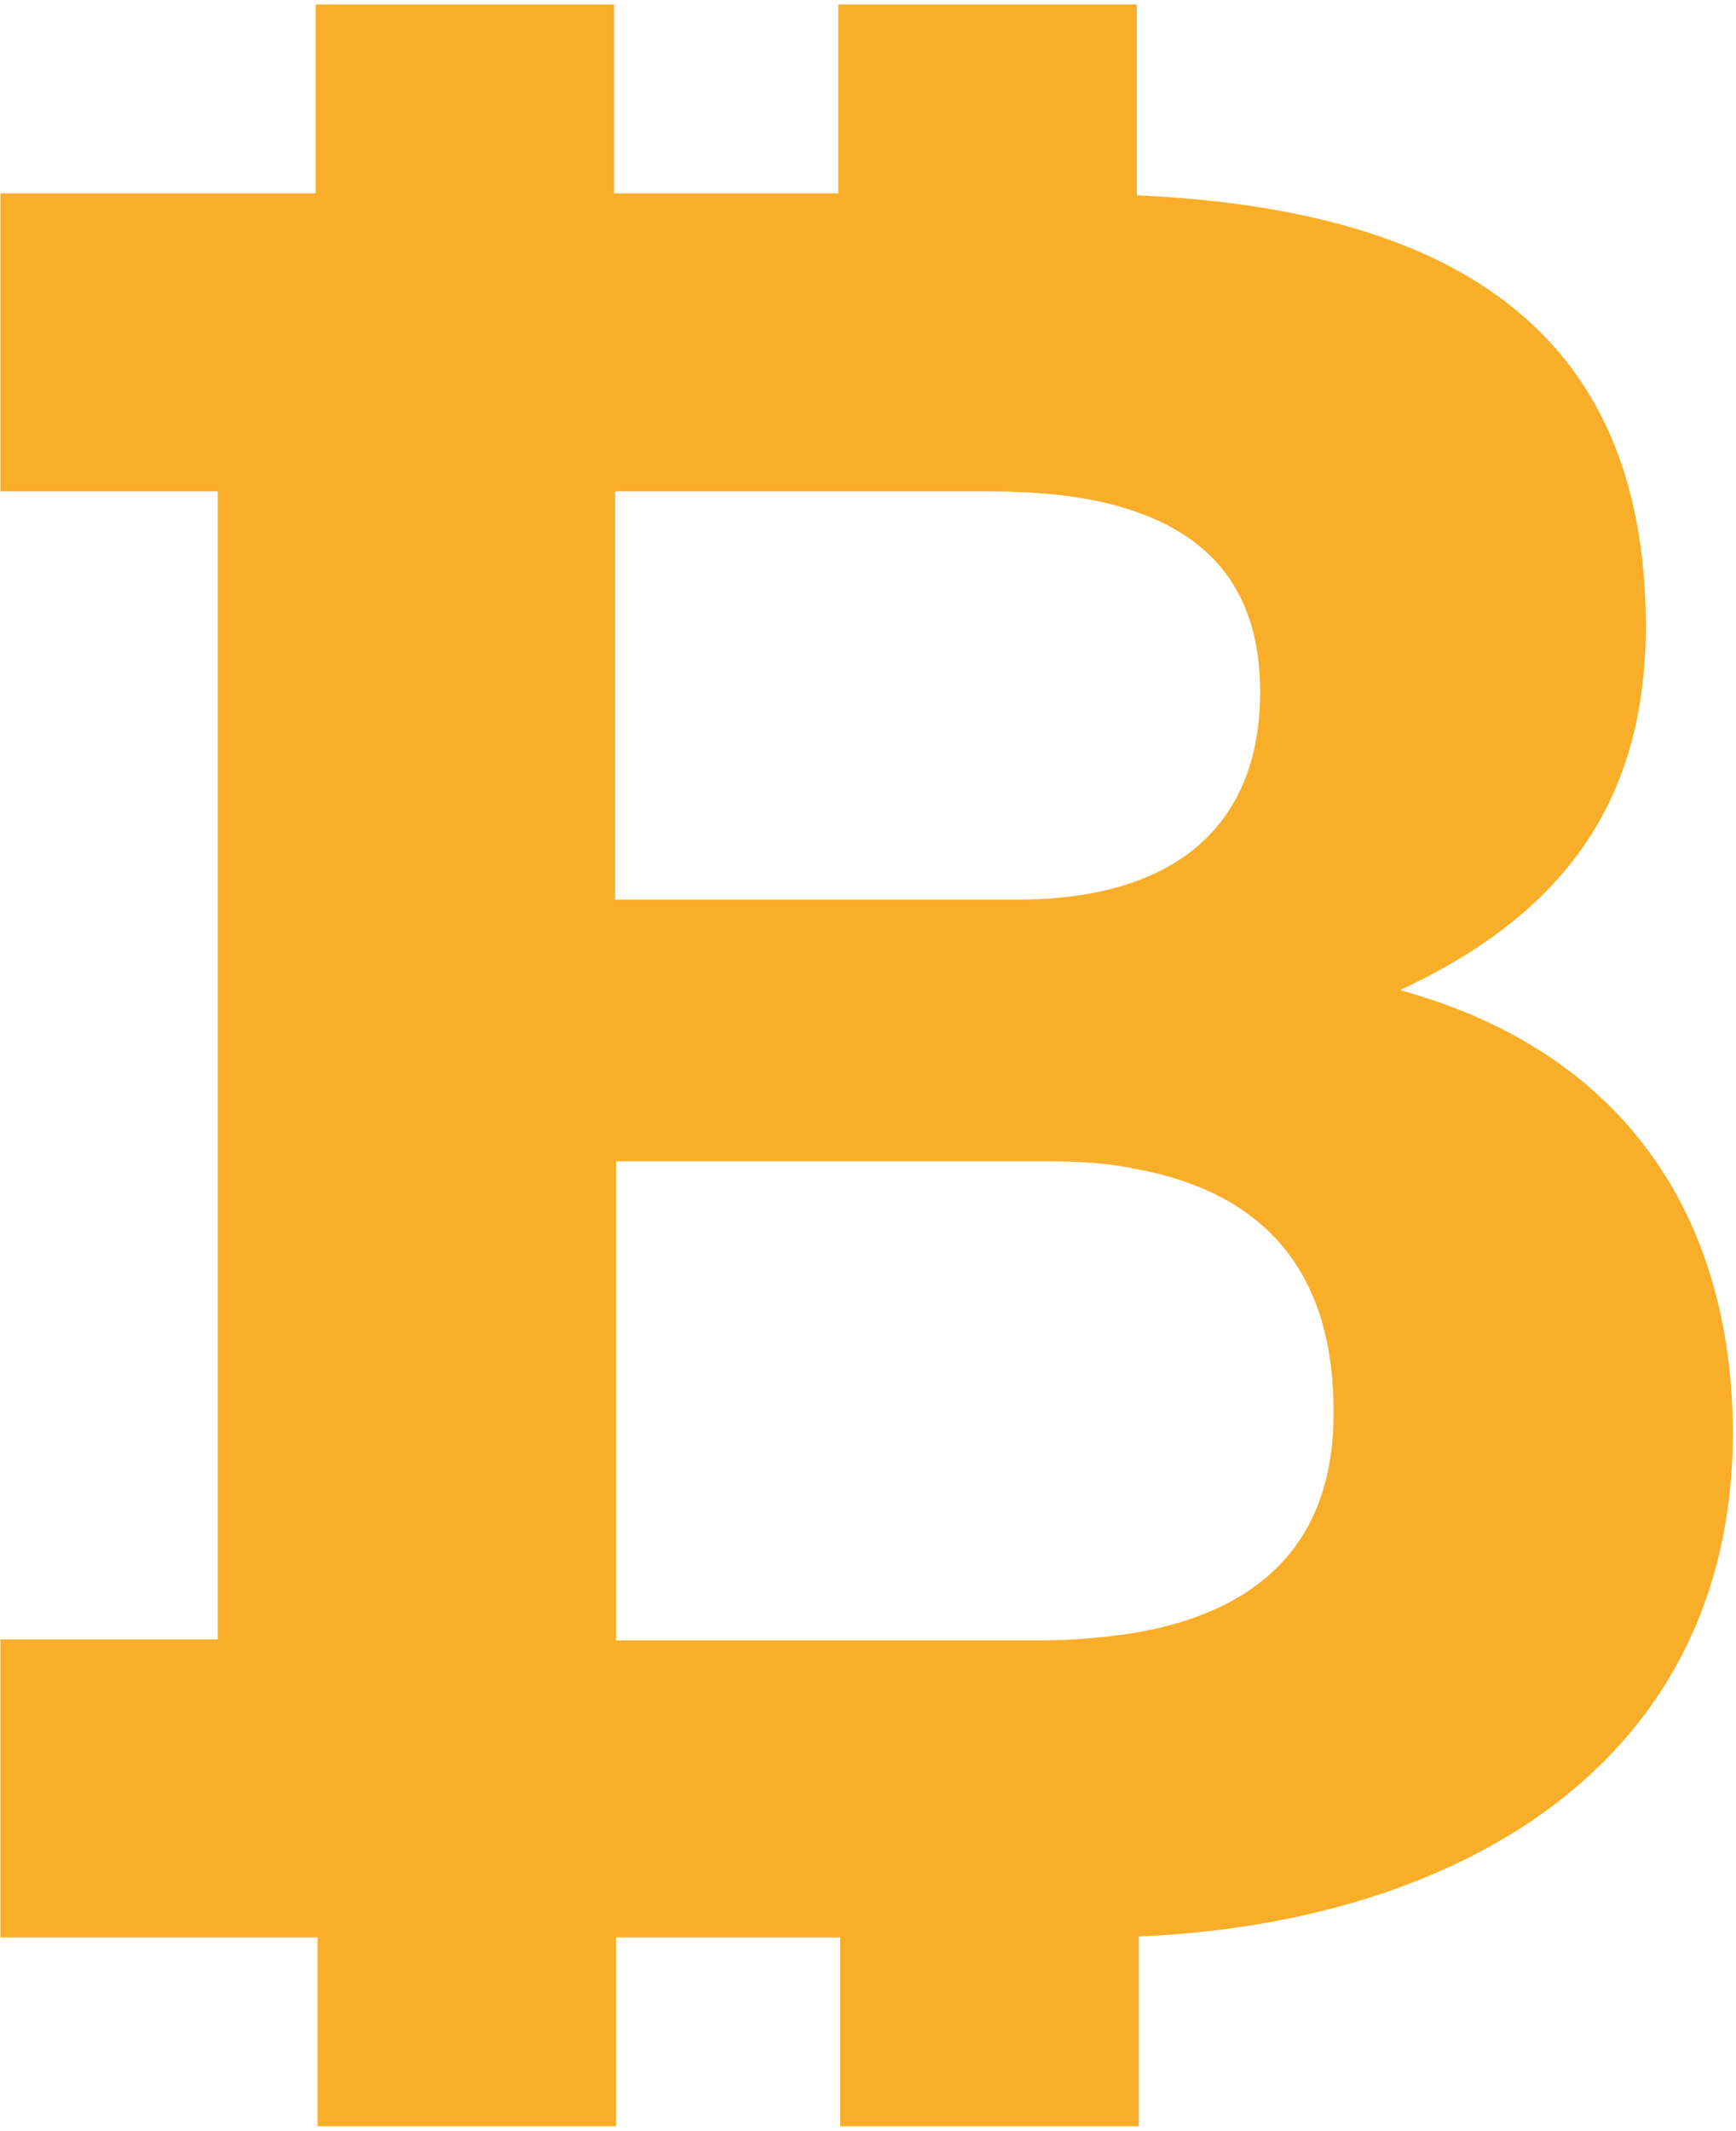 <svg width="225" height="276" viewBox="0 0 225 276" fill="none" xmlns="http://www.w3.org/2000/svg">
<path d="M181.465 128.252C202.524 118.441 213.307 103.915 213.307 81.106C213.307 41.861 187.047 27.08 147.339 25.296V0.576H108.647V25.041H79.595V0.576H40.903V25.041H28.09H0.053V63.65H28.217V212.35H0.053V250.959H28.343H41.157V275.424H79.849V250.959H108.9V275.424H147.593V250.832C187.808 249.175 224.598 229.297 224.598 185.465C224.471 157.304 210.263 136.152 181.465 128.252ZM79.722 63.65H108.647H127.93C134.907 63.65 141.631 64.287 147.339 66.325C156.727 69.638 163.324 76.392 163.324 89.644C163.324 102.641 157.108 110.541 147.339 114.108C142.899 115.765 137.571 116.529 131.862 116.529H108.647H79.722V63.65ZM147.339 211.458C143.407 212.096 139.22 212.478 134.907 212.478H108.774H79.849V150.424H108.774H135.795C139.855 150.424 143.787 150.678 147.339 151.443C163.07 154.374 172.838 163.93 172.838 182.789C172.965 201.01 161.802 208.91 147.339 211.458Z" fill="#F9AE2A"/>
</svg>
